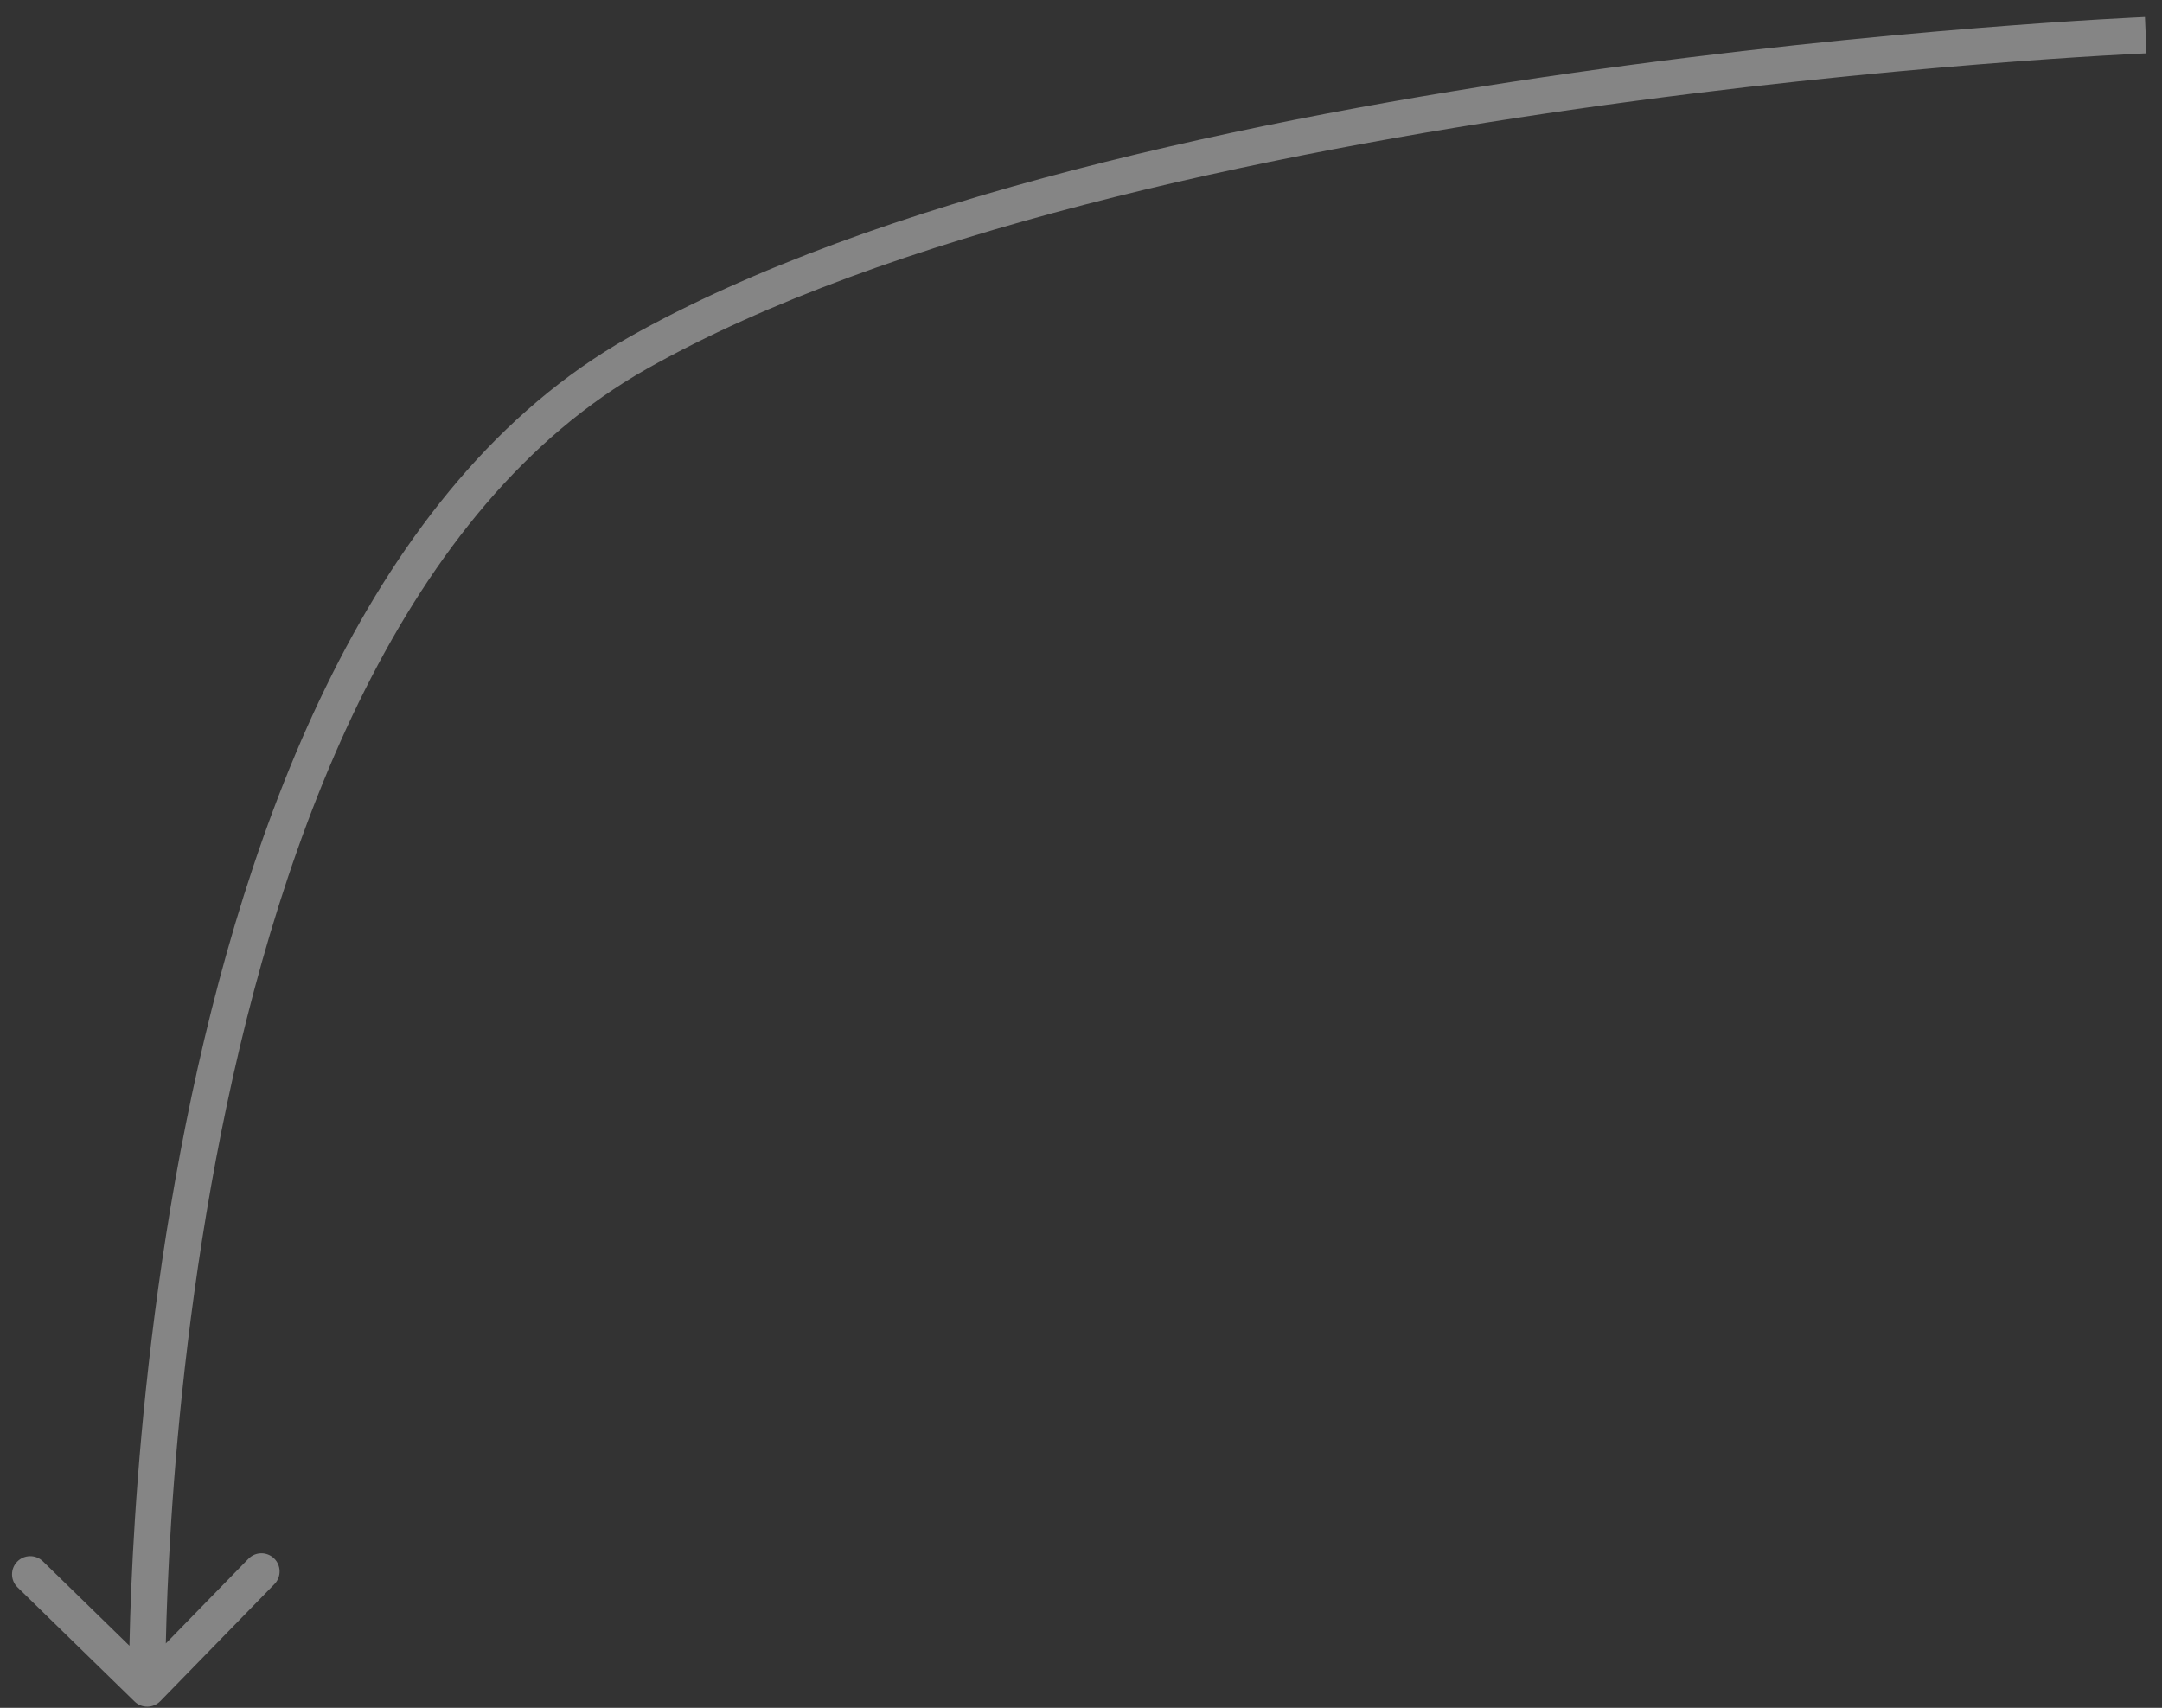 <?xml version="1.0" encoding="UTF-8"?> <svg xmlns="http://www.w3.org/2000/svg" width="119" height="94" viewBox="0 0 119 94" fill="none"><rect x="0" y="0" width="119" height="94" fill="#333333" stroke="none"/><path opacity="0.4" d="M35.104 19.436L35.596 20.306L35.104 19.436ZM8.821 93.635C8.435 94.03 7.802 94.038 7.407 93.653L0.964 87.368C0.569 86.983 0.561 86.349 0.947 85.954C1.332 85.559 1.966 85.551 2.361 85.936L8.088 91.523L13.674 85.796C14.059 85.4 14.692 85.393 15.088 85.778C15.483 86.164 15.491 86.797 15.105 87.192L8.821 93.635ZM118.105 1.936C118.147 2.935 118.147 2.935 118.146 2.935C118.146 2.935 118.146 2.935 118.145 2.935C118.143 2.935 118.141 2.935 118.138 2.935C118.131 2.935 118.121 2.936 118.108 2.936C118.082 2.938 118.042 2.939 117.989 2.942C117.883 2.947 117.725 2.954 117.517 2.964C117.102 2.985 116.489 3.018 115.697 3.065C114.115 3.158 111.822 3.309 108.987 3.537C103.315 3.994 95.474 4.76 86.8 5.997C69.406 8.479 48.823 12.836 35.596 20.306L34.613 18.565C48.196 10.893 69.113 6.501 86.517 4.018C95.242 2.773 103.125 2.003 108.826 1.544C111.677 1.314 113.984 1.163 115.579 1.068C116.377 1.021 116.996 0.988 117.417 0.967C117.628 0.956 117.789 0.949 117.897 0.944C117.951 0.941 117.992 0.94 118.02 0.938C118.034 0.938 118.045 0.937 118.052 0.937C118.055 0.937 118.058 0.937 118.06 0.937C118.061 0.937 118.062 0.936 118.062 0.936C118.063 0.936 118.063 0.936 118.105 1.936ZM35.596 20.306C28.899 24.089 23.864 30.453 20.086 37.973C16.309 45.49 13.823 54.094 12.191 62.253C10.56 70.406 9.788 78.08 9.424 83.718C9.242 86.536 9.162 88.842 9.128 90.442C9.111 91.242 9.105 91.865 9.104 92.287C9.103 92.498 9.103 92.658 9.104 92.766C9.104 92.819 9.104 92.859 9.105 92.886C9.105 92.899 9.105 92.909 9.105 92.916C9.105 92.919 9.105 92.921 9.105 92.922C9.105 92.923 9.105 92.924 9.105 92.924C9.105 92.924 9.105 92.924 8.105 92.937C7.105 92.949 7.105 92.949 7.105 92.948C7.105 92.947 7.105 92.947 7.105 92.945C7.105 92.943 7.105 92.941 7.105 92.937C7.105 92.929 7.105 92.918 7.105 92.903C7.104 92.874 7.104 92.831 7.104 92.775C7.103 92.662 7.103 92.496 7.104 92.28C7.105 91.847 7.111 91.212 7.129 90.399C7.163 88.774 7.244 86.439 7.428 83.589C7.796 77.892 8.576 70.125 10.23 61.86C11.883 53.601 14.414 44.808 18.299 37.075C22.182 29.346 27.451 22.61 34.613 18.565L35.596 20.306Z" fill="white"></path></svg> 
